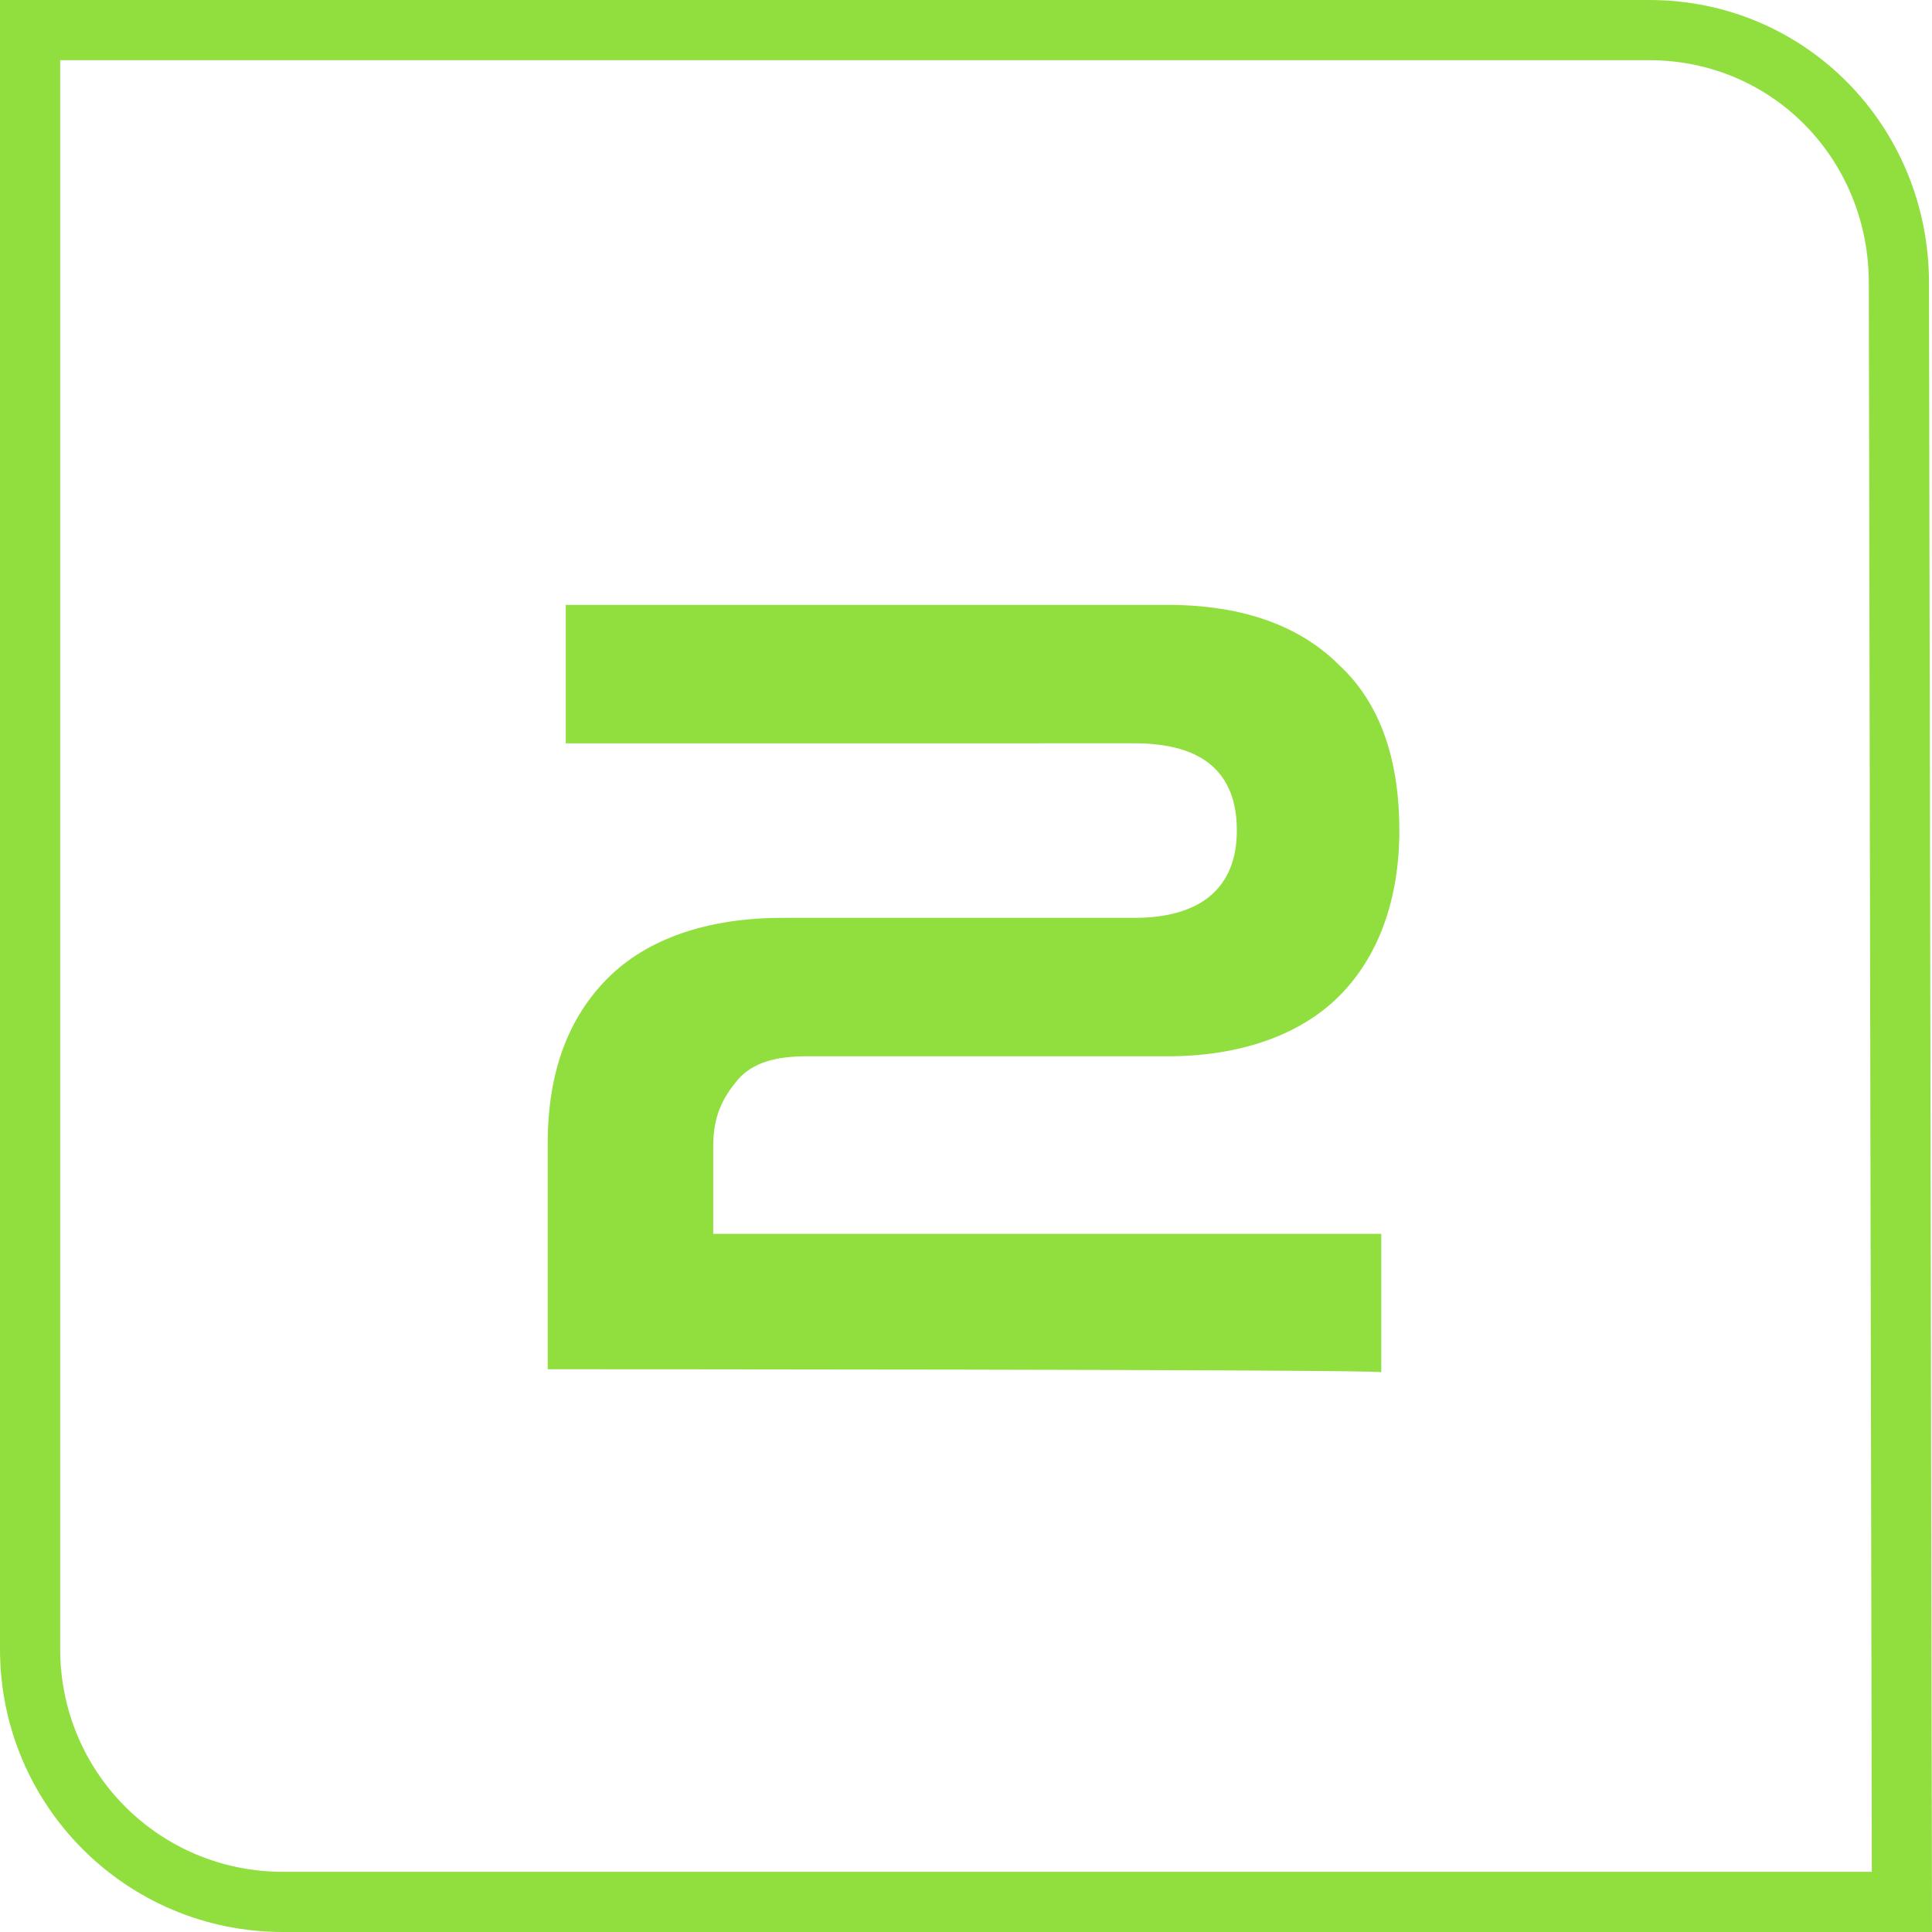 <?xml version="1.0" encoding="UTF-8"?>
<!-- Generator: Adobe Illustrator 27.0.1, SVG Export Plug-In . SVG Version: 6.00 Build 0)  -->
<svg xmlns="http://www.w3.org/2000/svg" xmlns:xlink="http://www.w3.org/1999/xlink" version="1.1" id="Layer_1" x="0px" y="0px" width="64.2px" height="64.2px" viewBox="0 0 64.2 64.2" style="enable-background:new 0 0 64.2 64.2;" xml:space="preserve">
<style type="text/css">
	.st0{fill:#90DF3E;}
</style>
<g>
	<g>
		<path class="st0" d="M54.8,2c4.1,0,7.3,3.3,7.3,7.4l0.1,52.8H9.4c-4.1,0-7.4-3.3-7.4-7.4V2H54.8 M54.8,0H0v54.8    c0,5.2,4.2,9.4,9.4,9.4h54.8L64.1,9.4C64.1,4.2,60,0,54.8,0L54.8,0z"></path>
	</g>
	<g>
		<g>
			<path class="st0" d="M18.2,45.5V38c0-2.4,0.7-4.2,2-5.5s3.3-2,5.8-2h11.7c2.2,0,3.4-1,3.4-2.9s-1.1-2.9-3.4-2.9H18.8v-4.6h20     c2.5,0,4.4,0.7,5.7,2c1.4,1.3,2,3.2,2,5.5s-0.7,4.2-2,5.5s-3.3,2-5.7,2h-12c-1,0-1.8,0.2-2.3,0.8s-0.8,1.2-0.8,2.2V41h22.2v4.6     C45.9,45.5,18.2,45.5,18.2,45.5z"></path>
		</g>
	</g>
</g>
</svg>
